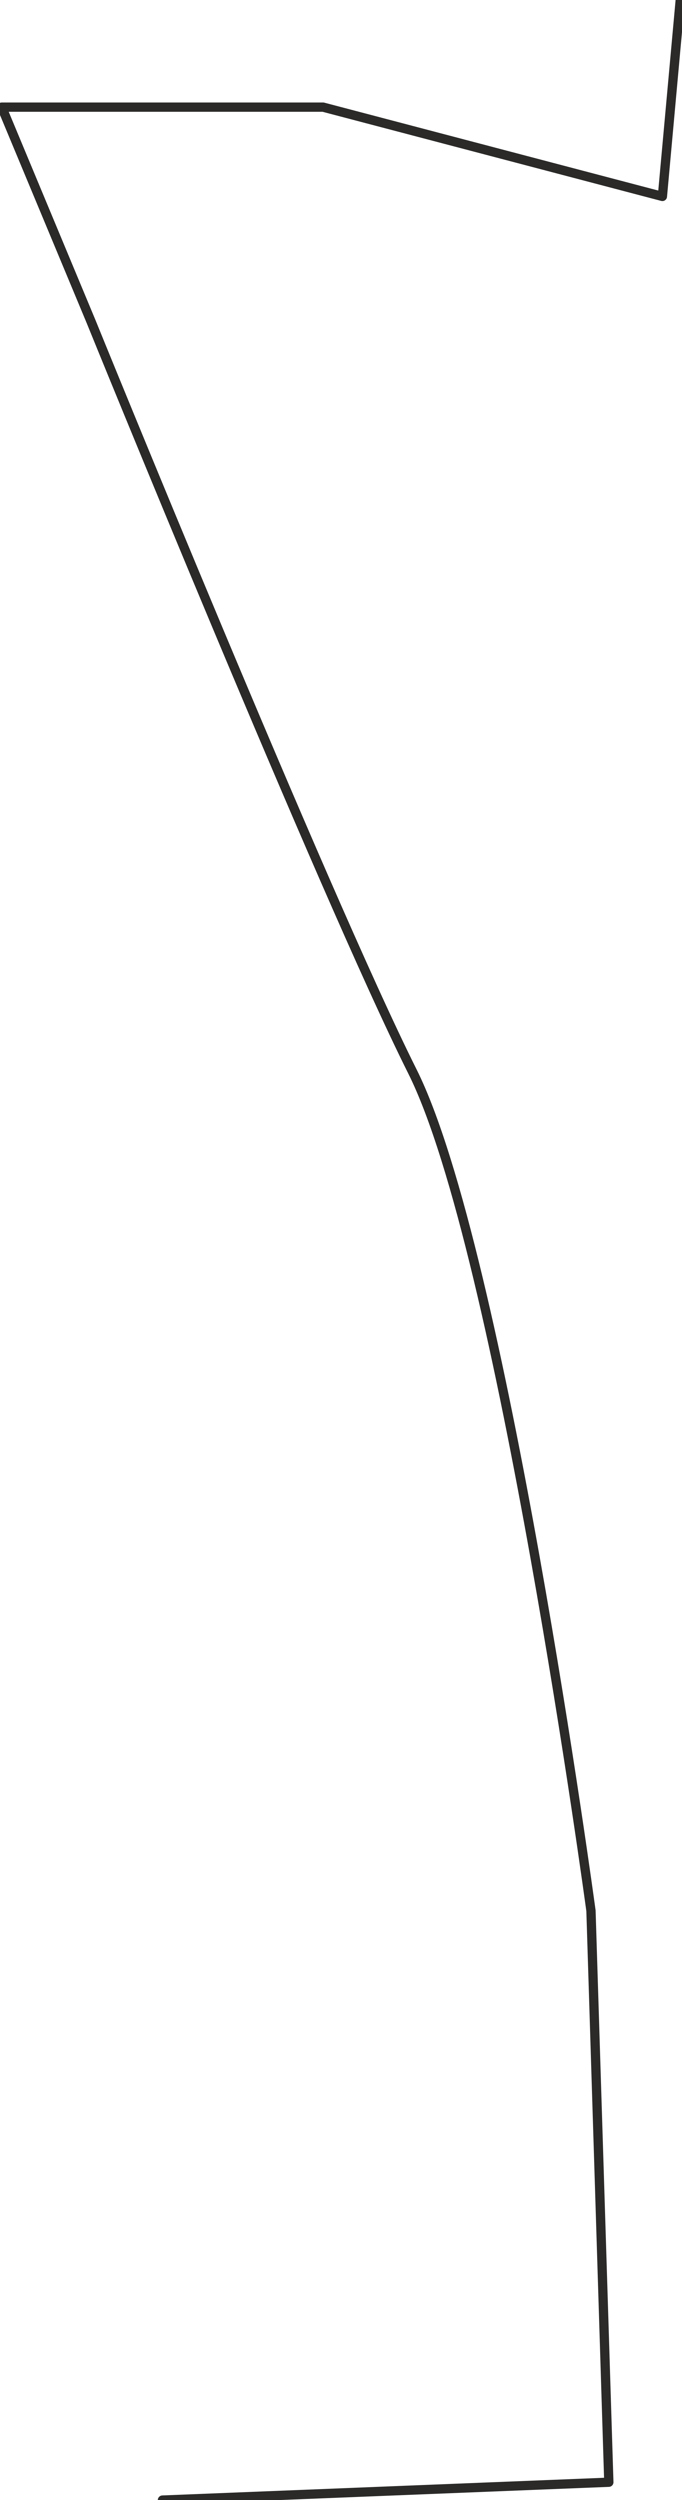 <?xml version="1.0" encoding="UTF-8"?> <!-- Creator: CorelDRAW X8 --> <svg xmlns="http://www.w3.org/2000/svg" xmlns:xlink="http://www.w3.org/1999/xlink" xml:space="preserve" width="14.665mm" height="53.752mm" style="shape-rendering:geometricPrecision; text-rendering:geometricPrecision; image-rendering:optimizeQuality; fill-rule:evenodd; clip-rule:evenodd" viewBox="0 0 38 140"> <defs> <style type="text/css"> <![CDATA[ .str0 {stroke:#2B2A29;stroke-width:0.52;stroke-linecap:round;stroke-linejoin:round} .fil0 {fill:none} ]]> </style> </defs> <g id="Слой_x0020_1">  <path class="fil0 str0" d="M9 140l25 -1 -1 -32c0,0 -5,-37 -10,-47 -5,-10 -18,-42 -18,-42l-5 -12 18 0 19 5 1 -11"></path> </g> </svg> 